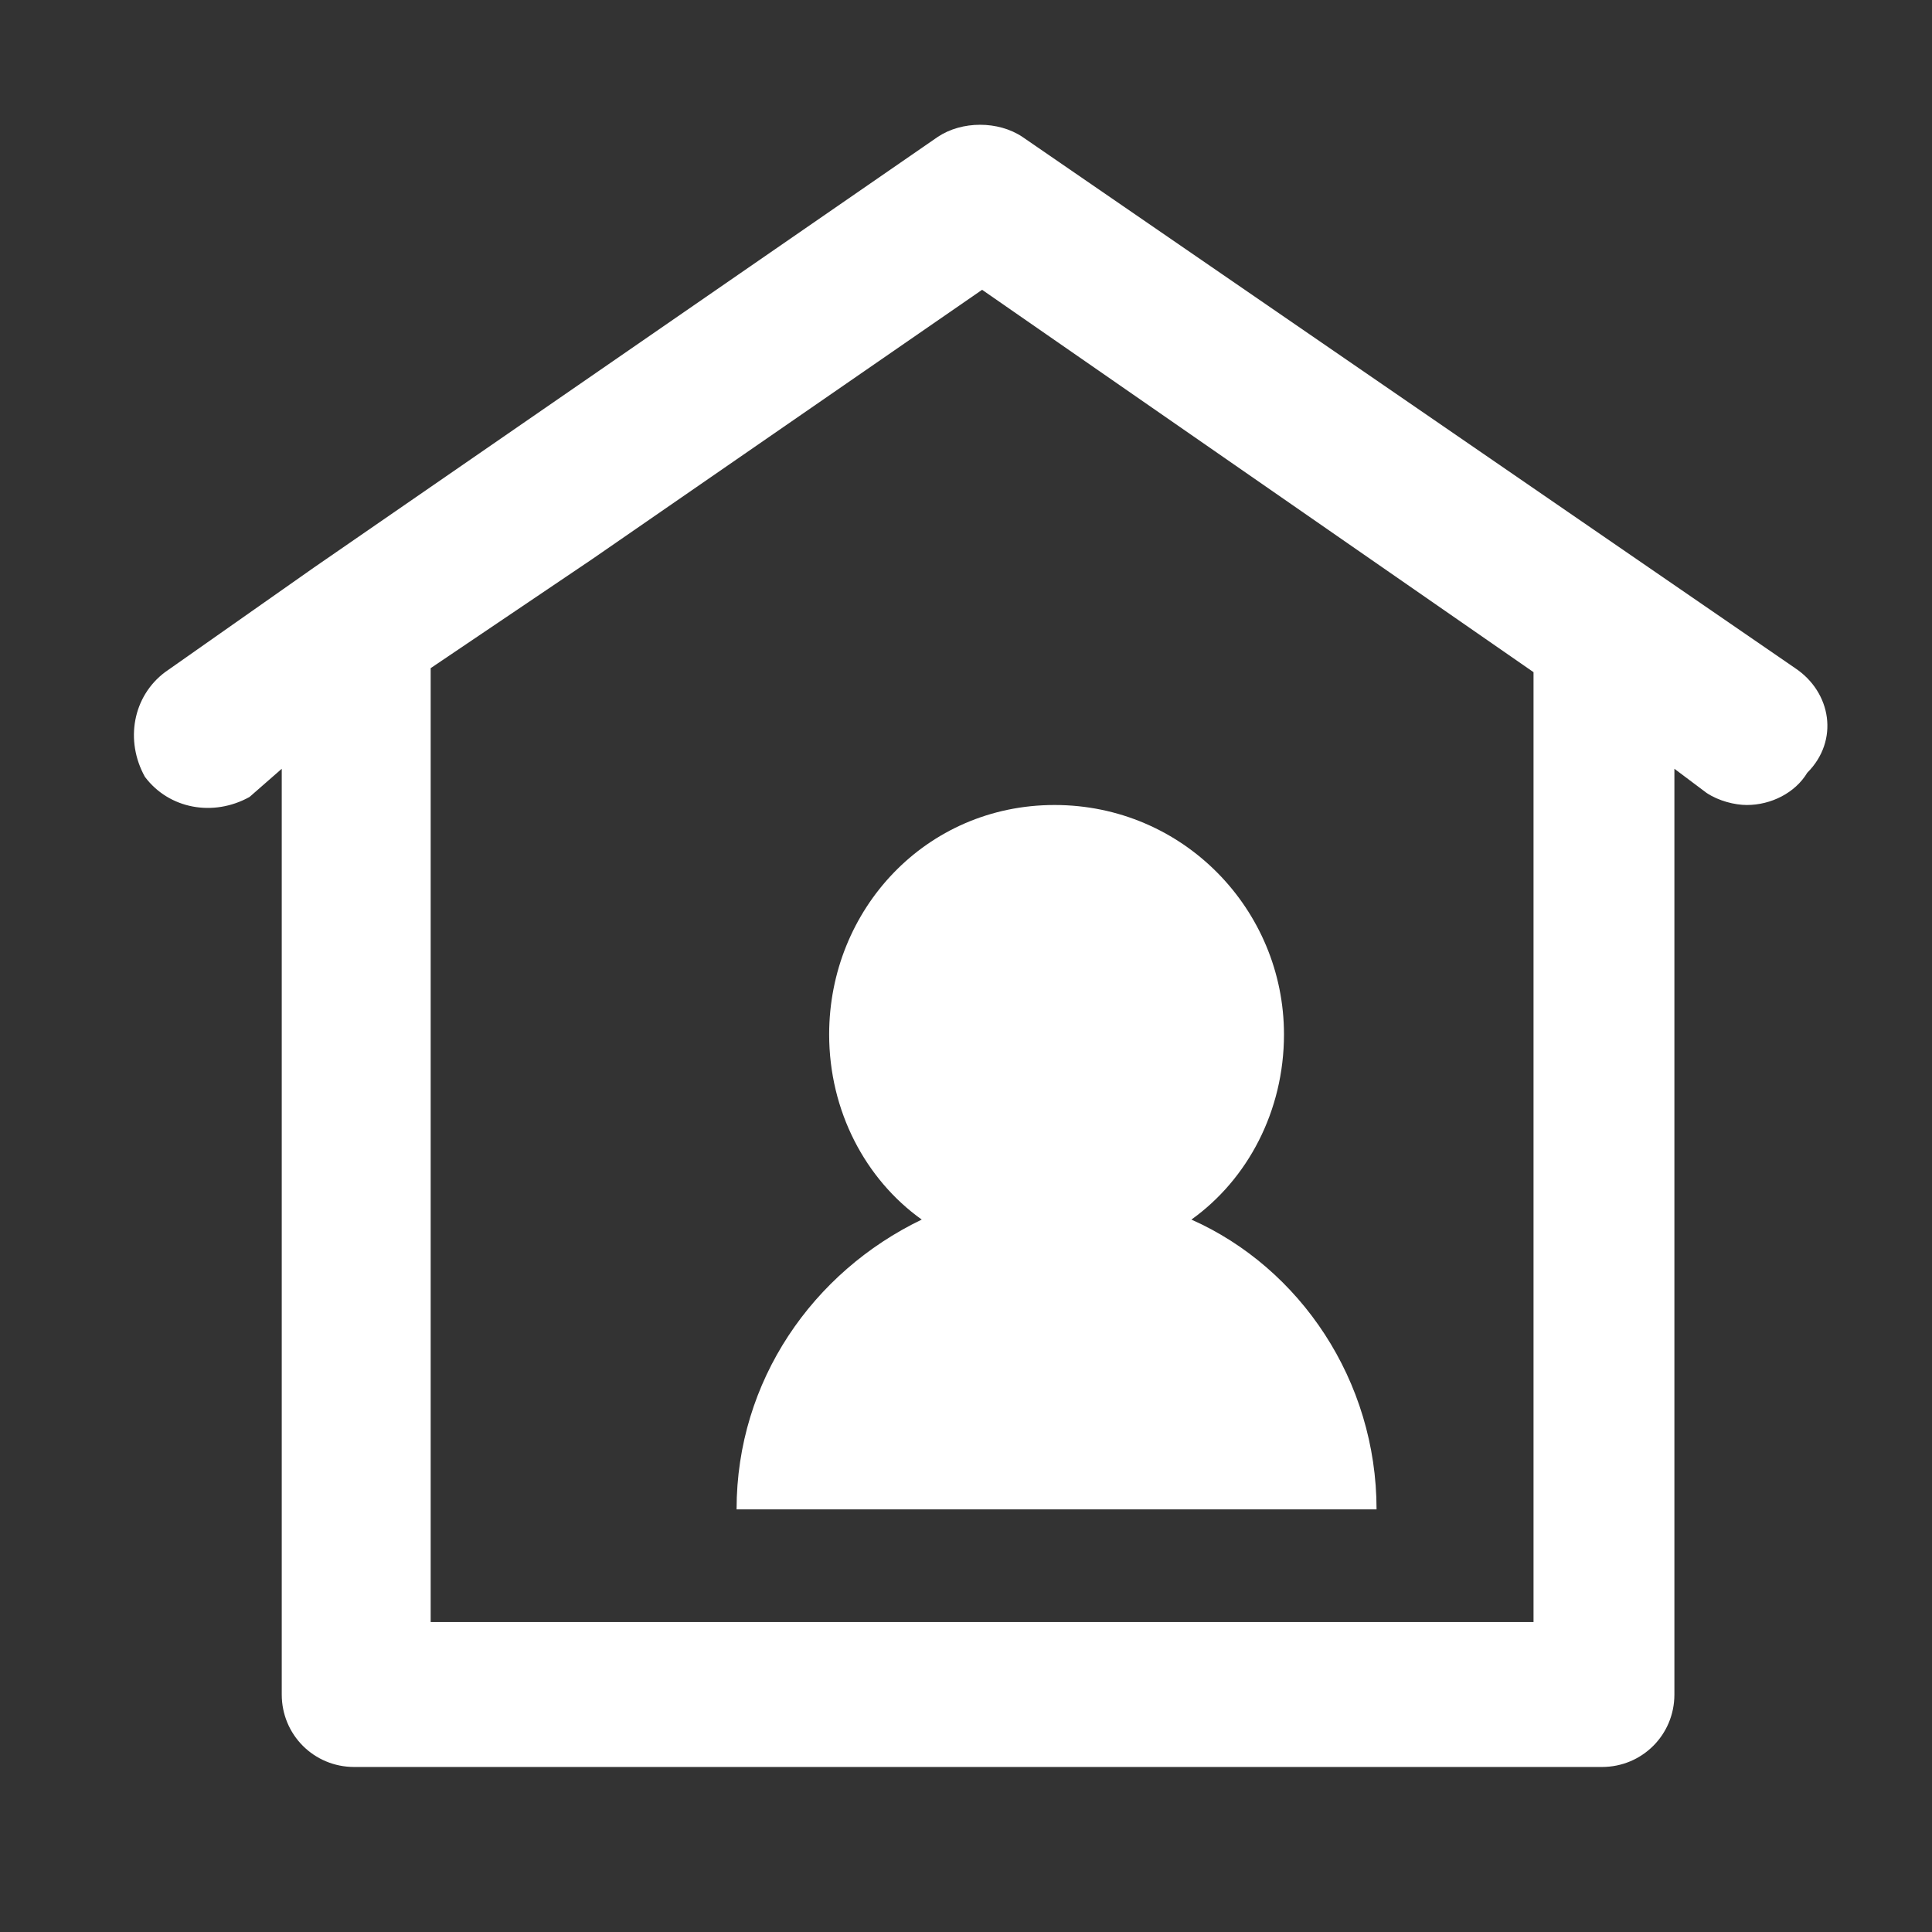 <?xml version="1.0" encoding="utf-8"?>
<!-- Generator: Adobe Illustrator 21.1.0, SVG Export Plug-In . SVG Version: 6.00 Build 0)  -->
<svg version="1.2" baseProfile="tiny" id="Layer_1" xmlns="http://www.w3.org/2000/svg" xmlns:xlink="http://www.w3.org/1999/xlink"
	 x="0px" y="0px" viewBox="0 0 48 48" overflow="scroll" xml:space="preserve">
<rect x="0" y="0" width="48" height="48" fill="#333333" stroke="none"/>
<path id="icon_-_home" fill="#FFFFFF" d="M44.6,16.6L25.4,3.4c-0.6-0.4-1.5-0.4-2.1,0l-8.4,5.8l-7.1,4.9c0,0,0,0,0,0l-3.7,2.6
	c-0.8,0.6-1,1.7-0.5,2.6c0.6,0.8,1.7,1,2.6,0.5L7,19.1v23c0,1,0.8,1.8,1.8,1.8h31c1,0,1.8-0.8,1.8-1.8v-23l0.8,0.6
	c0.3,0.2,0.7,0.3,1,0.3c0.6,0,1.2-0.3,1.5-0.8C45.7,18.4,45.5,17.2,44.6,16.6z M38.1,40.3H10.7V16.6l4-2.7l9.7-6.7l13.7,9.5V40.3z
	 M20.6,25.7c0,1.9,0.9,3.6,2.3,4.6c-2.7,1.3-4.6,4-4.6,7.2h15.9c0-3.2-1.9-6-4.6-7.2c1.4-1,2.3-2.7,2.3-4.6c0-3.1-2.5-5.7-5.7-5.7
	S20.6,22.6,20.6,25.7z"/>
</svg>

